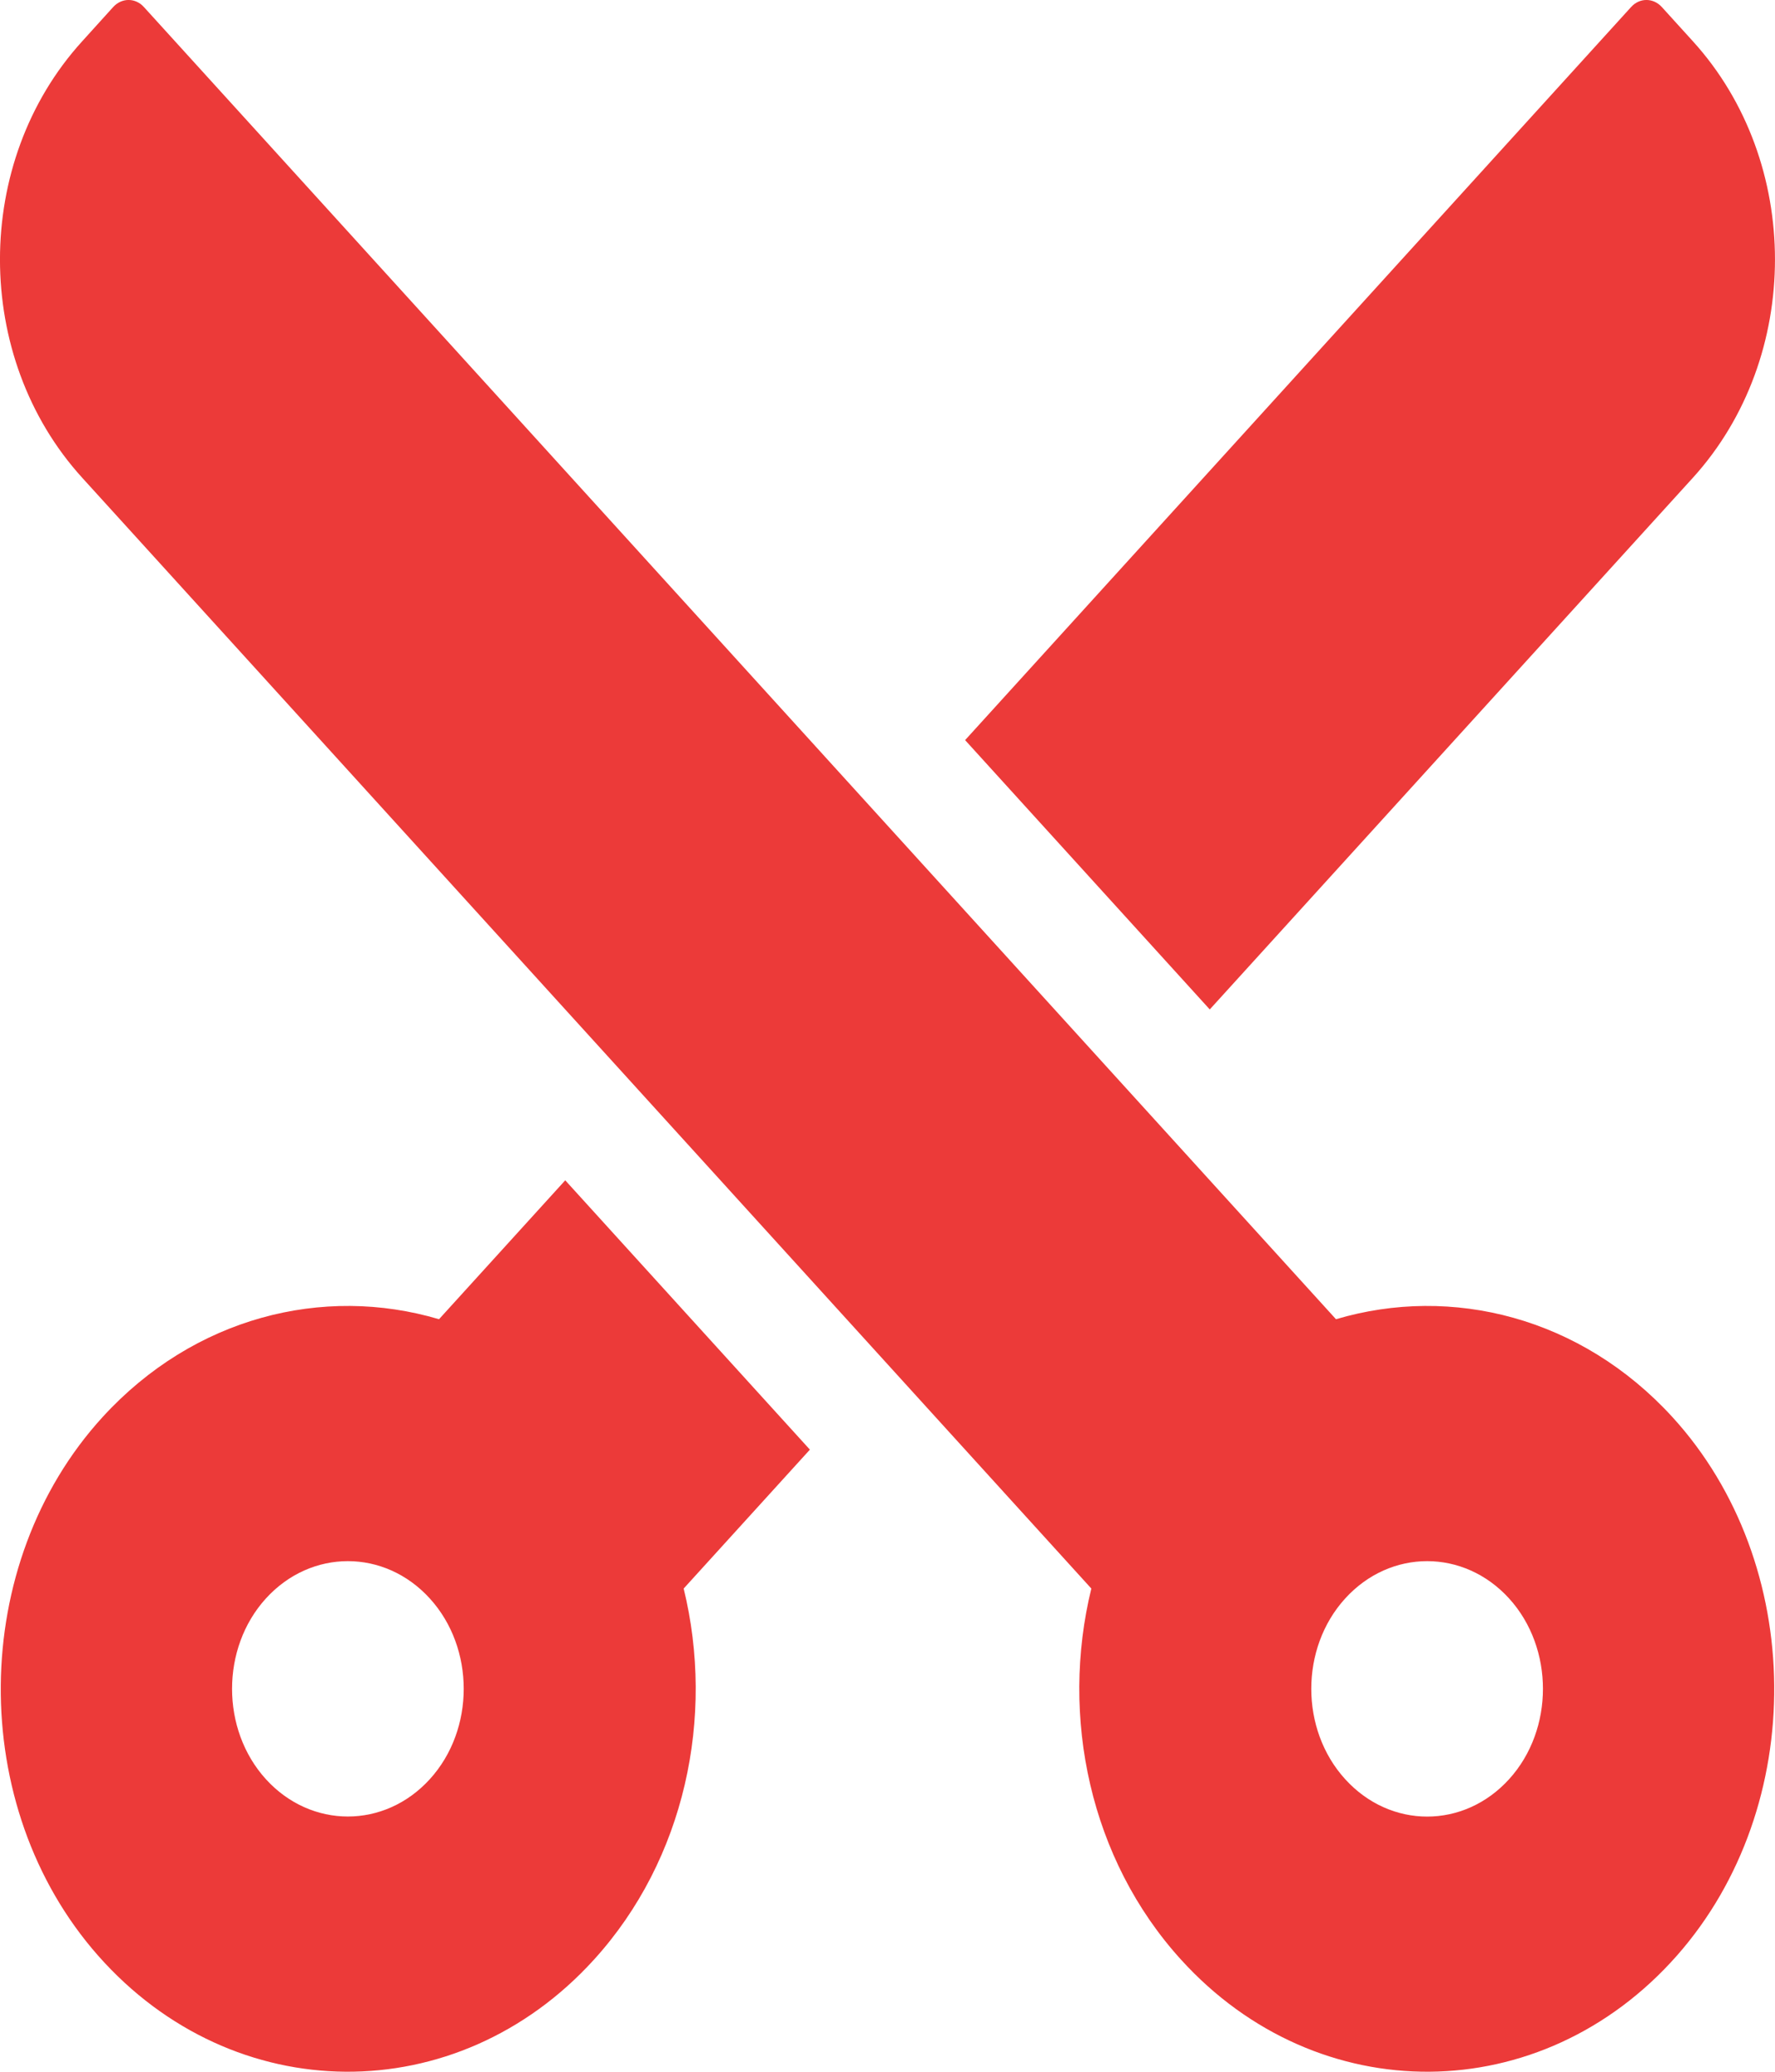 <?xml version="1.0" encoding="UTF-8"?> <svg xmlns="http://www.w3.org/2000/svg" width="18" height="21" viewBox="0 0 18 21" fill="none"> <path d="M8.213 14.694L5.732 11.964L4.452 13.372C3.275 13.023 1.966 13.353 1.042 14.362C-0.318 15.848 -0.34 18.311 0.995 19.823C2.368 21.378 4.635 21.392 6.023 19.864C6.948 18.847 7.251 17.401 6.933 16.102L8.213 14.694ZM4.359 18.034C3.9 18.539 3.155 18.539 2.696 18.034C2.239 17.531 2.239 16.706 2.696 16.203C3.155 15.698 3.9 15.698 4.359 16.203C4.817 16.706 4.817 17.531 4.359 18.034Z" fill="#EC3A39"></path> <path d="M12.268 10.232L17.168 4.842C18.277 3.62 18.277 1.64 17.168 0.419L16.852 0.071C16.765 -0.024 16.627 -0.024 16.541 0.071L9.787 7.502L12.268 10.232Z" fill="#EC3A39"></path> <path d="M16.958 14.362C16.034 13.353 14.725 13.023 13.548 13.372L1.459 0.071C1.373 -0.024 1.235 -0.024 1.148 0.071L0.833 0.419C-0.278 1.64 -0.278 3.62 0.833 4.842L11.067 16.102C10.749 17.401 11.052 18.847 11.977 19.864C13.365 21.392 15.632 21.378 17.005 19.823C18.34 18.311 18.318 15.848 16.958 14.362ZM15.304 18.034C14.845 18.54 14.1 18.54 13.641 18.034C13.183 17.531 13.183 16.706 13.641 16.203C14.1 15.698 14.845 15.698 15.304 16.203C15.761 16.706 15.761 17.531 15.304 18.034Z" fill="#EC3A39"></path> </svg> 
